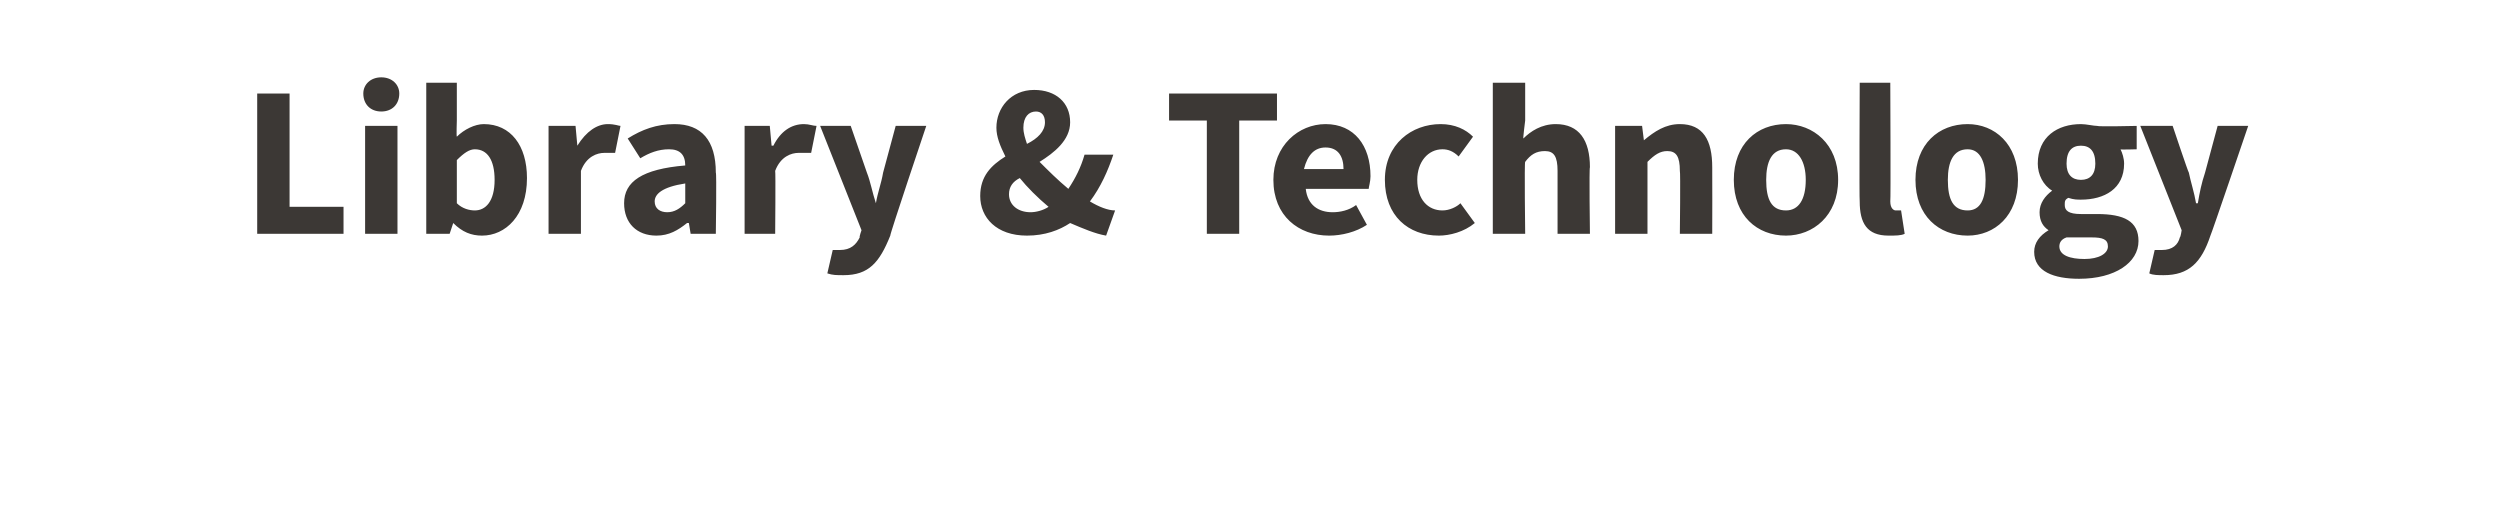 <?xml version="1.0" standalone="no"?><!DOCTYPE svg PUBLIC "-//W3C//DTD SVG 1.1//EN" "http://www.w3.org/Graphics/SVG/1.1/DTD/svg11.dtd"><svg xmlns="http://www.w3.org/2000/svg" version="1.1" width="139px" height="29px" viewBox="0 -4 139 29" style="top:-4px"><desc>Library &amp; Technology</desc><defs/><g id="Polygon8095"><path d="m14.3 1.2h1.8v6.3h3v1.5h-4.8V1.2zm5.9 0c0-.5.4-.9 1-.9c.6 0 1 .4 1 .9c0 .6-.4 1-1 1c-.6 0-1-.4-1-1zm.1 1.8h1.8v6h-1.8v-6zM23.7.6h1.7v2.1s-.03.86 0 .9c.4-.4 1-.7 1.5-.7c1.5 0 2.4 1.2 2.4 3c0 2.1-1.2 3.2-2.5 3.2c-.6 0-1.1-.2-1.6-.7c.02-.02 0 0 0 0L25 9h-1.3V.6zm2.7 7.1c.6 0 1.1-.5 1.1-1.7c0-1.1-.4-1.7-1.1-1.7c-.3 0-.6.2-1 .6v2.4c.3.3.7.4 1 .4zM30.5 3h1.5l.1 1.1s.03-.01 0 0c.5-.8 1.1-1.2 1.7-1.2c.4 0 .6.1.7.1l-.3 1.5h-.6c-.4 0-1 .2-1.3 1v3.5h-1.8v-6zm7.6 2.2c0-.6-.3-.9-.9-.9c-.6 0-1.1.2-1.6.5l-.7-1.1c.8-.5 1.6-.8 2.6-.8c1.5 0 2.3.9 2.3 2.7c.05-.01 0 3.4 0 3.4h-1.4l-.1-.6h-.1c-.5.4-1 .7-1.7.7c-1.1 0-1.8-.7-1.8-1.8c0-1.2 1-1.9 3.4-2.1zm-1 2.6c.4 0 .7-.2 1-.5V6.2c-1.3.2-1.7.6-1.7 1c0 .4.3.6.7.6zM41.4 3h1.4l.1 1.1h.1c.4-.8 1-1.2 1.7-1.2c.3 0 .5.1.7.1l-.3 1.5h-.7c-.4 0-1 .2-1.3 1c.03.04 0 3.5 0 3.5h-1.7v-6zm5.3 6.9c.6 0 .9-.3 1.1-.7c-.03-.04.1-.4.1-.4L45.6 3h1.7l.9 2.6c.2.5.3 1.1.5 1.7c.1-.6.3-1.1.4-1.7l.7-2.6h1.7s-2.04 6.06-2 6.1c-.6 1.5-1.2 2.2-2.6 2.2c-.4 0-.6 0-.9-.1l.3-1.3h.4zm10.6-2.1c.3 0 .7-.1 1-.3c-.6-.5-1.2-1.1-1.6-1.6c-.4.2-.6.5-.6.9c0 .6.5 1 1.2 1zM57.1 4c.6-.3 1-.7 1-1.2c0-.4-.2-.6-.5-.6c-.4 0-.7.3-.7.9c0 .3.1.6.2.9zm4.4 5.1c-.6-.1-1.3-.4-2-.7c-.6.4-1.4.7-2.4.7c-1.7 0-2.6-1-2.6-2.2c0-1.1.6-1.7 1.4-2.2c-.3-.6-.5-1.1-.5-1.6c0-1.1.8-2.1 2.1-2.1c1.2 0 2 .7 2 1.8c0 1-.9 1.7-1.7 2.2c.5.5 1 1 1.6 1.5c.4-.6.7-1.2.9-1.9h1.6c-.3.9-.7 1.8-1.3 2.6c.5.3 1 .5 1.4.5l-.5 1.4zm5.6-6.4H65V1.2h6v1.5h-2.1v6.3h-1.8V2.7zm6.6.2c1.6 0 2.5 1.2 2.5 2.9c0 .3-.1.6-.1.7h-3.5c.1.9.7 1.3 1.5 1.3c.4 0 .9-.1 1.3-.4l.6 1.1c-.6.4-1.4.6-2.1.6c-1.7 0-3.1-1.1-3.1-3.1c0-1.9 1.4-3.1 2.9-3.1zm1 2.5c0-.7-.3-1.2-1-1.2c-.6 0-1 .4-1.2 1.2h2.2zm5.4-2.5c.8 0 1.4.3 1.8.7l-.8 1.1c-.3-.3-.6-.4-.9-.4c-.8 0-1.4.7-1.4 1.7c0 1.1.6 1.7 1.4 1.7c.4 0 .8-.2 1-.4l.8 1.1c-.6.5-1.4.7-2 .7c-1.7 0-3-1.1-3-3.1c0-2 1.5-3.1 3.1-3.1zM83 .6h1.8v2.1s-.13 1.02-.1 1c.4-.4 1-.8 1.8-.8c1.3 0 1.9.9 1.9 2.4c-.05 0 0 3.7 0 3.7h-1.8V5.5c0-.8-.2-1.1-.7-1.1c-.5 0-.8.2-1.1.6c-.05-.02 0 4 0 4H83V.6zM89.8 3h1.5l.1.8s.05 0 0 0c.6-.5 1.2-.9 2-.9c1.3 0 1.8.9 1.8 2.4c.01 0 0 3.7 0 3.7h-1.8s.04-3.47 0-3.5c0-.8-.2-1.1-.7-1.1c-.4 0-.7.2-1.1.6v4h-1.8v-6zm9.5-.1c1.5 0 2.9 1.1 2.9 3.1c0 2-1.4 3.1-2.9 3.1c-1.6 0-2.9-1.1-2.9-3.1c0-2 1.3-3.1 2.9-3.1zm0 4.8c.7 0 1.1-.6 1.1-1.7c0-1-.4-1.7-1.1-1.7c-.8 0-1.1.7-1.1 1.7c0 1.1.3 1.7 1.1 1.7zm4.1-7.1h1.7s.03 6.62 0 6.6c0 .4.2.5.3.5h.3l.2 1.3c-.2.1-.5.1-.9.1c-1.2 0-1.6-.7-1.6-1.9c-.03-.05 0-6.6 0-6.6zm6 2.3c1.5 0 2.8 1.1 2.8 3.1c0 2-1.3 3.1-2.8 3.1c-1.6 0-2.9-1.1-2.9-3.1c0-2 1.3-3.1 2.9-3.1zm0 4.8c.7 0 1-.6 1-1.7c0-1-.3-1.7-1-1.7c-.8 0-1.1.7-1.1 1.7c0 1.1.3 1.7 1.1 1.7zm6.5 2.7c.8 0 1.3-.3 1.3-.7c0-.4-.3-.5-.9-.5h-1.4c-.3.1-.4.3-.4.5c0 .5.6.7 1.4.7zm-2-1.6c-.3-.2-.5-.5-.5-1c0-.5.3-.9.7-1.2c-.5-.3-.8-.9-.8-1.5c0-1.5 1.1-2.2 2.4-2.2c.3 0 .7.1.9.1c.04.05 2.2 0 2.2 0v1.3s-.94.03-.9 0c.1.2.2.5.2.8c0 1.4-1.1 2-2.4 2c-.2 0-.4 0-.7-.1c-.2.1-.2.2-.2.4c0 .3.2.5.9.5h.9c1.5 0 2.3.4 2.3 1.5c0 1.2-1.3 2.1-3.3 2.1c-1.4 0-2.5-.4-2.5-1.5c0-.5.3-.9.8-1.2zm2.6-3.7c0-.7-.3-1-.8-1c-.5 0-.8.3-.8 1c0 .6.3.9.8.9c.5 0 .8-.3.8-.9zm3.7 4.8c.6 0 .9-.3 1-.7c.05-.04.1-.4.1-.4L119 3h1.8s.87 2.6.9 2.6c.1.5.3 1.1.4 1.7h.1c.1-.6.2-1.1.4-1.7l.7-2.6h1.7s-2.06 6.06-2.1 6.1c-.5 1.5-1.2 2.2-2.6 2.2c-.3 0-.6 0-.8-.1l.3-1.3h.4z" stroke="none" fill="#3c3835"/></g></svg>